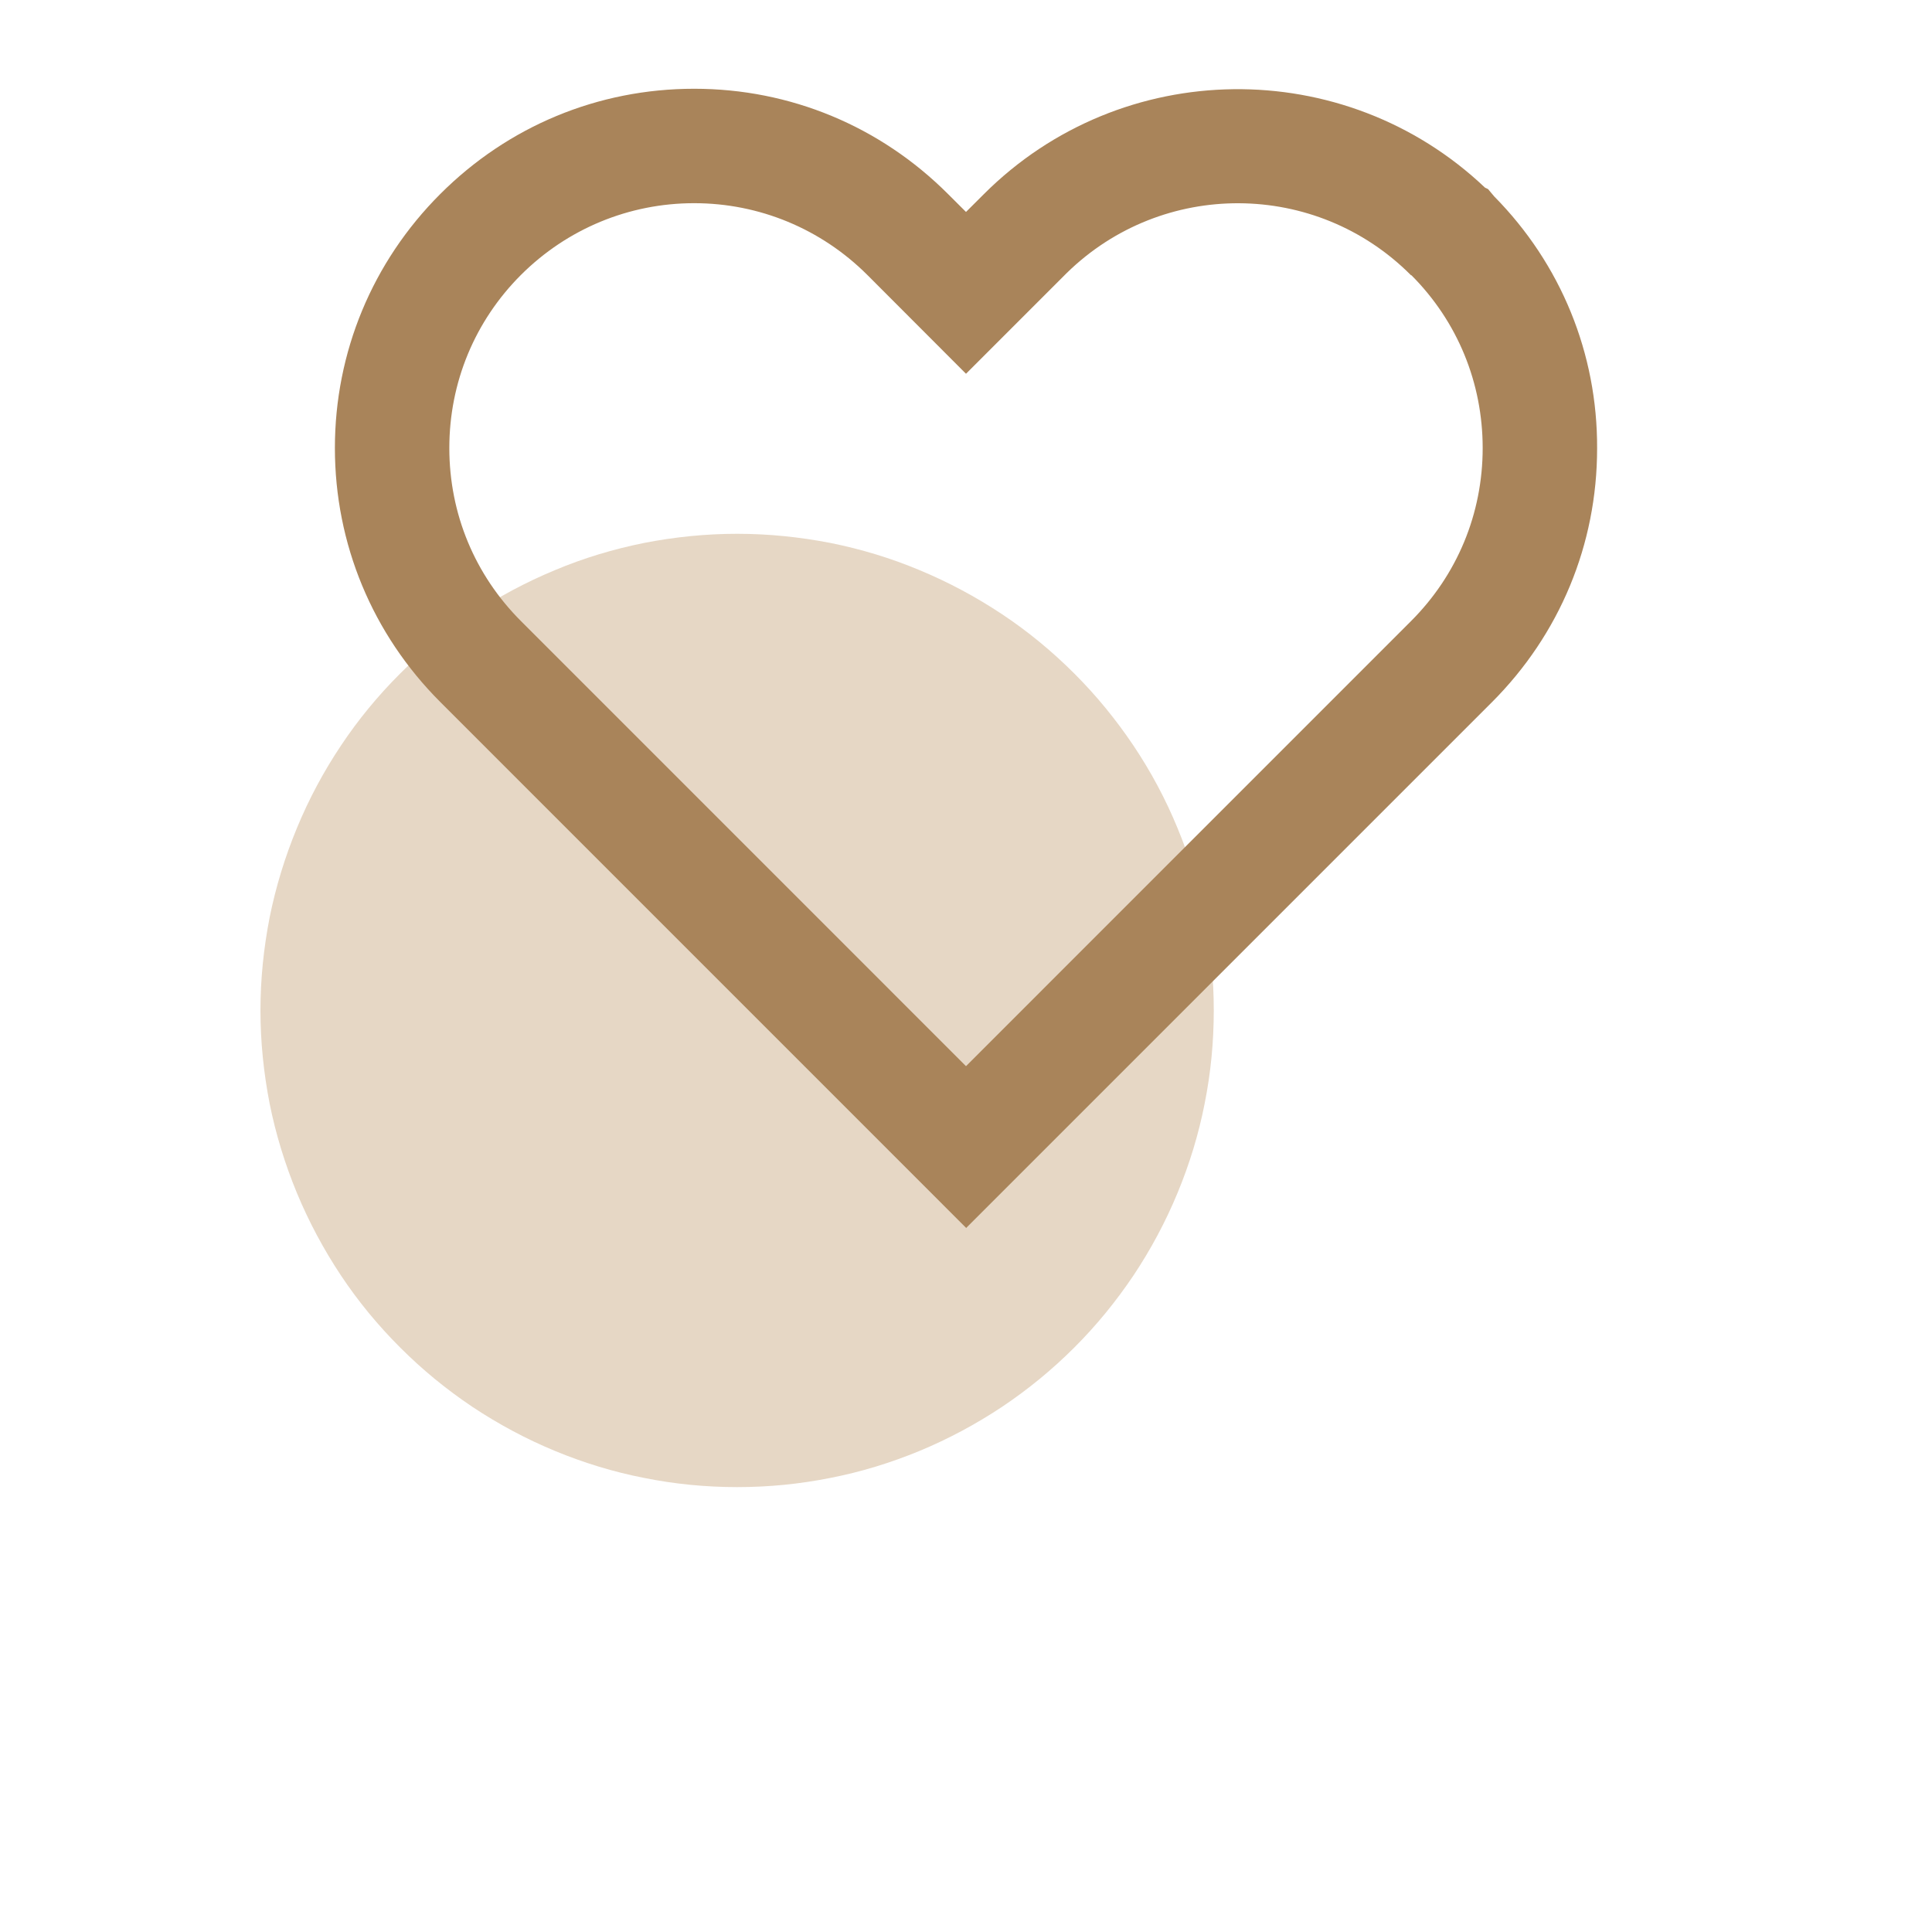 <svg xmlns="http://www.w3.org/2000/svg" xmlns:xlink="http://www.w3.org/1999/xlink" width="40" zoomAndPan="magnify" viewBox="0 0 30 37.92" height="40" preserveAspectRatio="xMidYMid meet" version="1.2"><defs><clipPath id="f38292ba12"><path d="M 1 10 L 20 10 L 20 29.938 L 1 29.938 Z M 1 10 "/></clipPath></defs><g id="5d6df04d5b"><g clip-rule="nonzero" clip-path="url(#f38292ba12)"><path style=" stroke:none;fill-rule:nonzero;fill:#e6d7c5;fill-opacity:1;" d="M 19.863 19.832 C 19.863 20.449 19.805 21.055 19.684 21.66 C 19.566 22.262 19.387 22.848 19.152 23.414 C 18.918 23.98 18.629 24.52 18.289 25.031 C 17.945 25.543 17.559 26.016 17.125 26.449 C 16.691 26.883 16.219 27.27 15.707 27.613 C 15.195 27.953 14.656 28.242 14.09 28.477 C 13.523 28.711 12.938 28.891 12.336 29.008 C 11.73 29.129 11.125 29.188 10.508 29.188 C 9.895 29.188 9.285 29.129 8.684 29.008 C 8.082 28.891 7.496 28.711 6.93 28.477 C 6.363 28.242 5.824 27.953 5.312 27.613 C 4.801 27.27 4.328 26.883 3.895 26.449 C 3.461 26.016 3.07 25.543 2.73 25.031 C 2.391 24.52 2.102 23.98 1.867 23.414 C 1.633 22.848 1.453 22.262 1.332 21.66 C 1.215 21.055 1.152 20.449 1.152 19.832 C 1.152 19.219 1.215 18.609 1.332 18.008 C 1.453 17.406 1.633 16.82 1.867 16.254 C 2.102 15.684 2.391 15.145 2.73 14.637 C 3.07 14.125 3.461 13.652 3.895 13.219 C 4.328 12.785 4.801 12.395 5.312 12.055 C 5.824 11.715 6.363 11.426 6.93 11.191 C 7.496 10.953 8.082 10.777 8.684 10.656 C 9.285 10.539 9.895 10.477 10.508 10.477 C 11.125 10.477 11.73 10.539 12.336 10.656 C 12.938 10.777 13.523 10.953 14.09 11.191 C 14.656 11.426 15.195 11.715 15.707 12.055 C 16.219 12.395 16.691 12.785 17.125 13.219 C 17.559 13.652 17.945 14.125 18.289 14.637 C 18.629 15.145 18.918 15.684 19.152 16.254 C 19.387 16.82 19.566 17.406 19.684 18.008 C 19.805 18.609 19.863 19.219 19.863 19.832 Z M 19.863 19.832 "/></g><path style=" stroke:none;fill-rule:nonzero;fill:#a9845a;fill-opacity:1;" d="M 15 24.098 L 4.68 13.777 C 3.348 12.445 2.613 10.672 2.613 8.793 C 2.613 6.914 3.348 5.141 4.68 3.809 C 6.012 2.477 7.777 1.742 9.664 1.742 C 11.551 1.742 13.316 2.477 14.648 3.809 L 15 4.16 L 15.352 3.809 C 18.055 1.109 22.426 1.062 25.188 3.684 L 25.246 3.711 L 25.367 3.855 C 26.676 5.18 27.395 6.938 27.387 8.801 C 27.387 10.688 26.652 12.453 25.32 13.785 L 15 24.105 Z M 9.664 3.988 C 8.383 3.988 7.172 4.492 6.266 5.395 C 5.359 6.301 4.859 7.508 4.859 8.793 C 4.859 10.082 5.359 11.285 6.266 12.191 L 15 20.926 L 23.734 12.191 C 24.641 11.285 25.141 10.082 25.141 8.793 C 25.141 7.516 24.648 6.309 23.742 5.402 L 23.734 5.402 C 21.871 3.531 18.855 3.52 16.977 5.359 L 15 7.336 L 13.062 5.395 C 12.156 4.492 10.945 3.988 9.664 3.988 Z M 9.664 3.988 "/></g></svg>